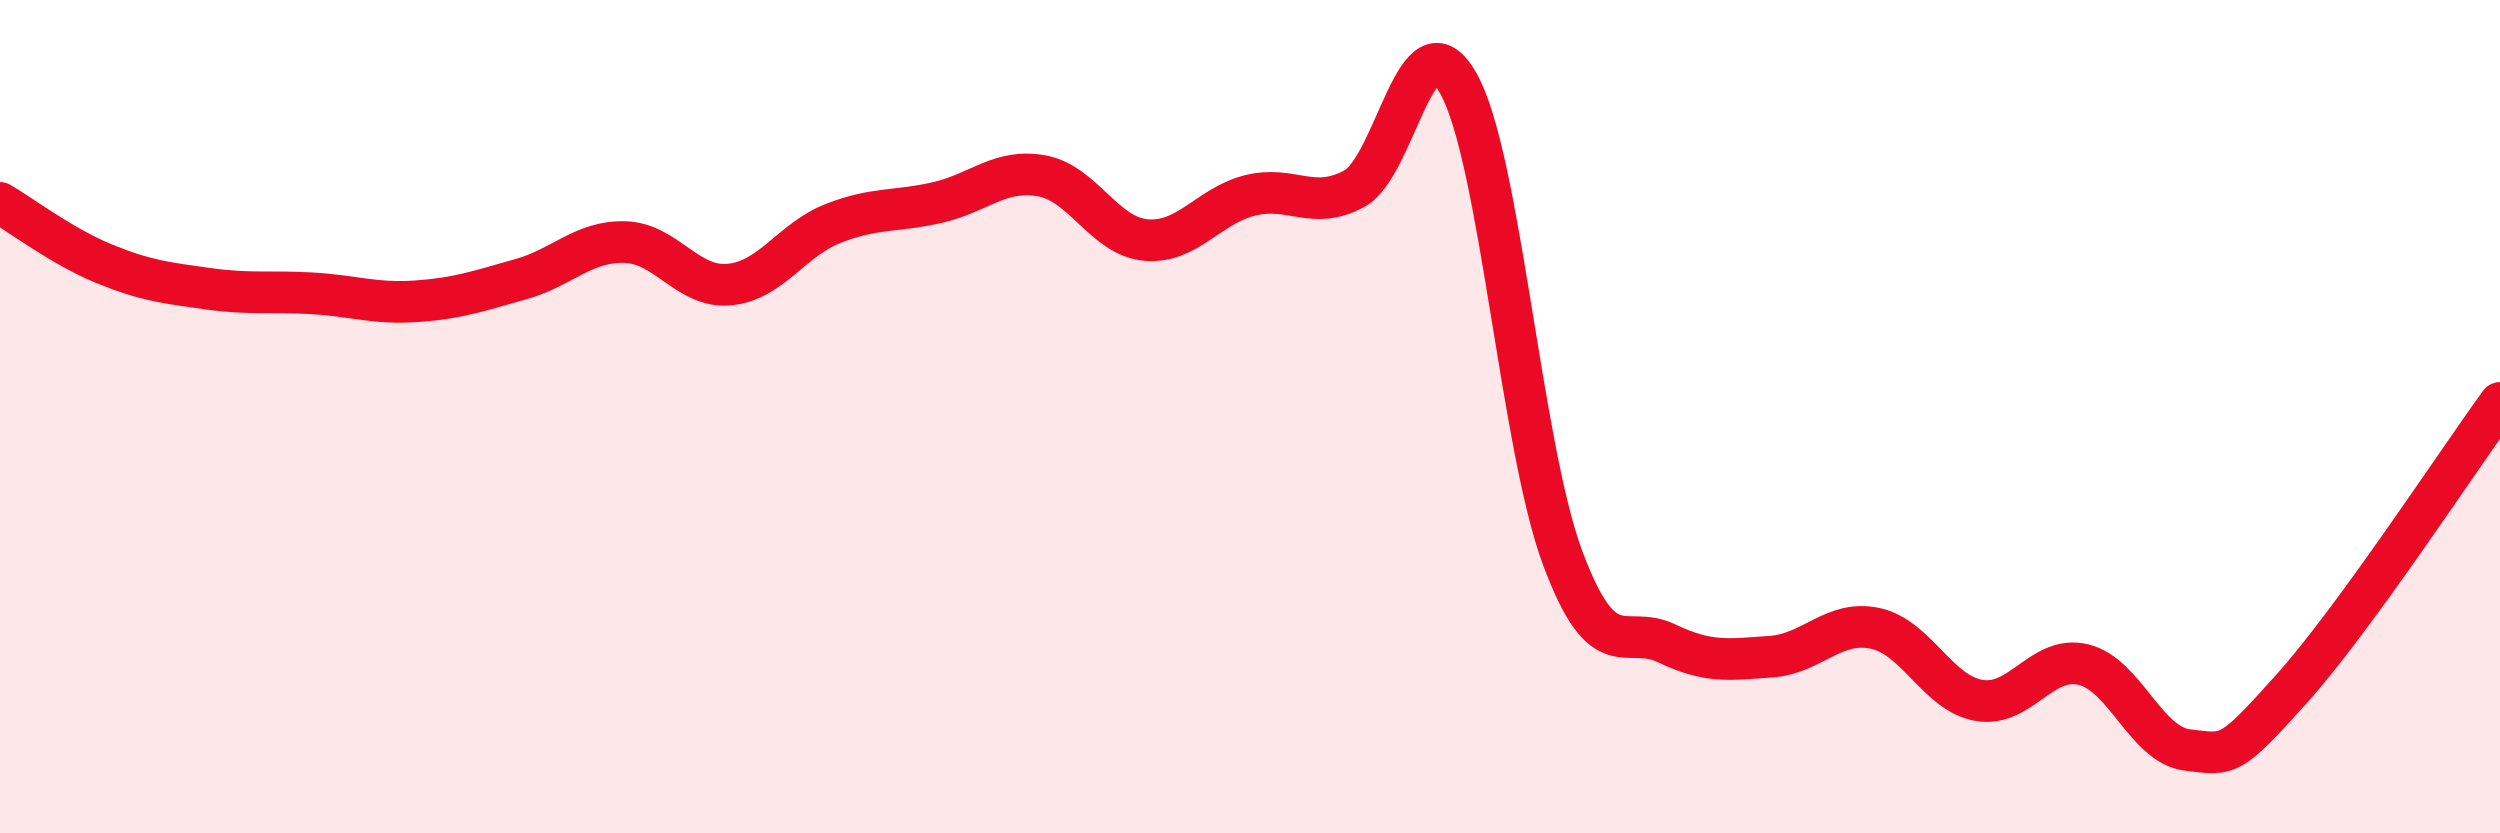 
    <svg width="60" height="20" viewBox="0 0 60 20" xmlns="http://www.w3.org/2000/svg">
      <path
        d="M 0,4.87 C 0.5,5.16 1.5,5.92 2.5,6.33 C 3.5,6.74 4,6.79 5,6.93 C 6,7.07 6.5,6.98 7.5,7.04 C 8.5,7.1 9,7.3 10,7.23 C 11,7.16 11.5,6.98 12.5,6.7 C 13.5,6.42 14,5.78 15,5.81 C 16,5.84 16.5,6.92 17.5,6.83 C 18.5,6.74 19,5.75 20,5.36 C 21,4.97 21.5,5.09 22.5,4.86 C 23.5,4.63 24,4.04 25,4.22 C 26,4.4 26.5,5.67 27.5,5.76 C 28.5,5.85 29,4.94 30,4.69 C 31,4.44 31.5,5.07 32.5,4.53 C 33.5,3.99 34,0.23 35,2 C 36,3.77 36.5,10.69 37.5,13.38 C 38.5,16.07 39,14.96 40,15.44 C 41,15.92 41.5,15.83 42.5,15.76 C 43.5,15.69 44,14.87 45,15.08 C 46,15.29 46.5,16.64 47.5,16.81 C 48.5,16.98 49,15.71 50,15.95 C 51,16.19 51.5,17.88 52.5,18 C 53.5,18.12 53.5,18.2 55,16.53 C 56.5,14.86 59,11.04 60,9.67L60 20L0 20Z"
        fill="#EB0A25"
        opacity="0.1"
        stroke-linecap="round"
        stroke-linejoin="round"
      />
      <path
        d="M 0,4.87 C 0.5,5.16 1.5,5.92 2.5,6.33 C 3.5,6.74 4,6.79 5,6.93 C 6,7.07 6.5,6.98 7.5,7.04 C 8.5,7.1 9,7.3 10,7.23 C 11,7.16 11.5,6.98 12.5,6.7 C 13.5,6.42 14,5.78 15,5.81 C 16,5.84 16.5,6.92 17.5,6.83 C 18.5,6.74 19,5.75 20,5.36 C 21,4.97 21.5,5.09 22.5,4.86 C 23.5,4.63 24,4.04 25,4.22 C 26,4.4 26.5,5.67 27.5,5.76 C 28.5,5.85 29,4.94 30,4.69 C 31,4.44 31.5,5.07 32.5,4.53 C 33.5,3.99 34,0.23 35,2 C 36,3.77 36.5,10.69 37.5,13.38 C 38.5,16.07 39,14.96 40,15.44 C 41,15.92 41.5,15.83 42.5,15.76 C 43.5,15.69 44,14.87 45,15.08 C 46,15.29 46.5,16.64 47.5,16.81 C 48.5,16.98 49,15.71 50,15.95 C 51,16.19 51.5,17.88 52.5,18 C 53.5,18.12 53.5,18.2 55,16.53 C 56.5,14.86 59,11.04 60,9.67"
        stroke="#EB0A25"
        stroke-width="1"
        fill="none"
        stroke-linecap="round"
        stroke-linejoin="round"
      />
    </svg>
  